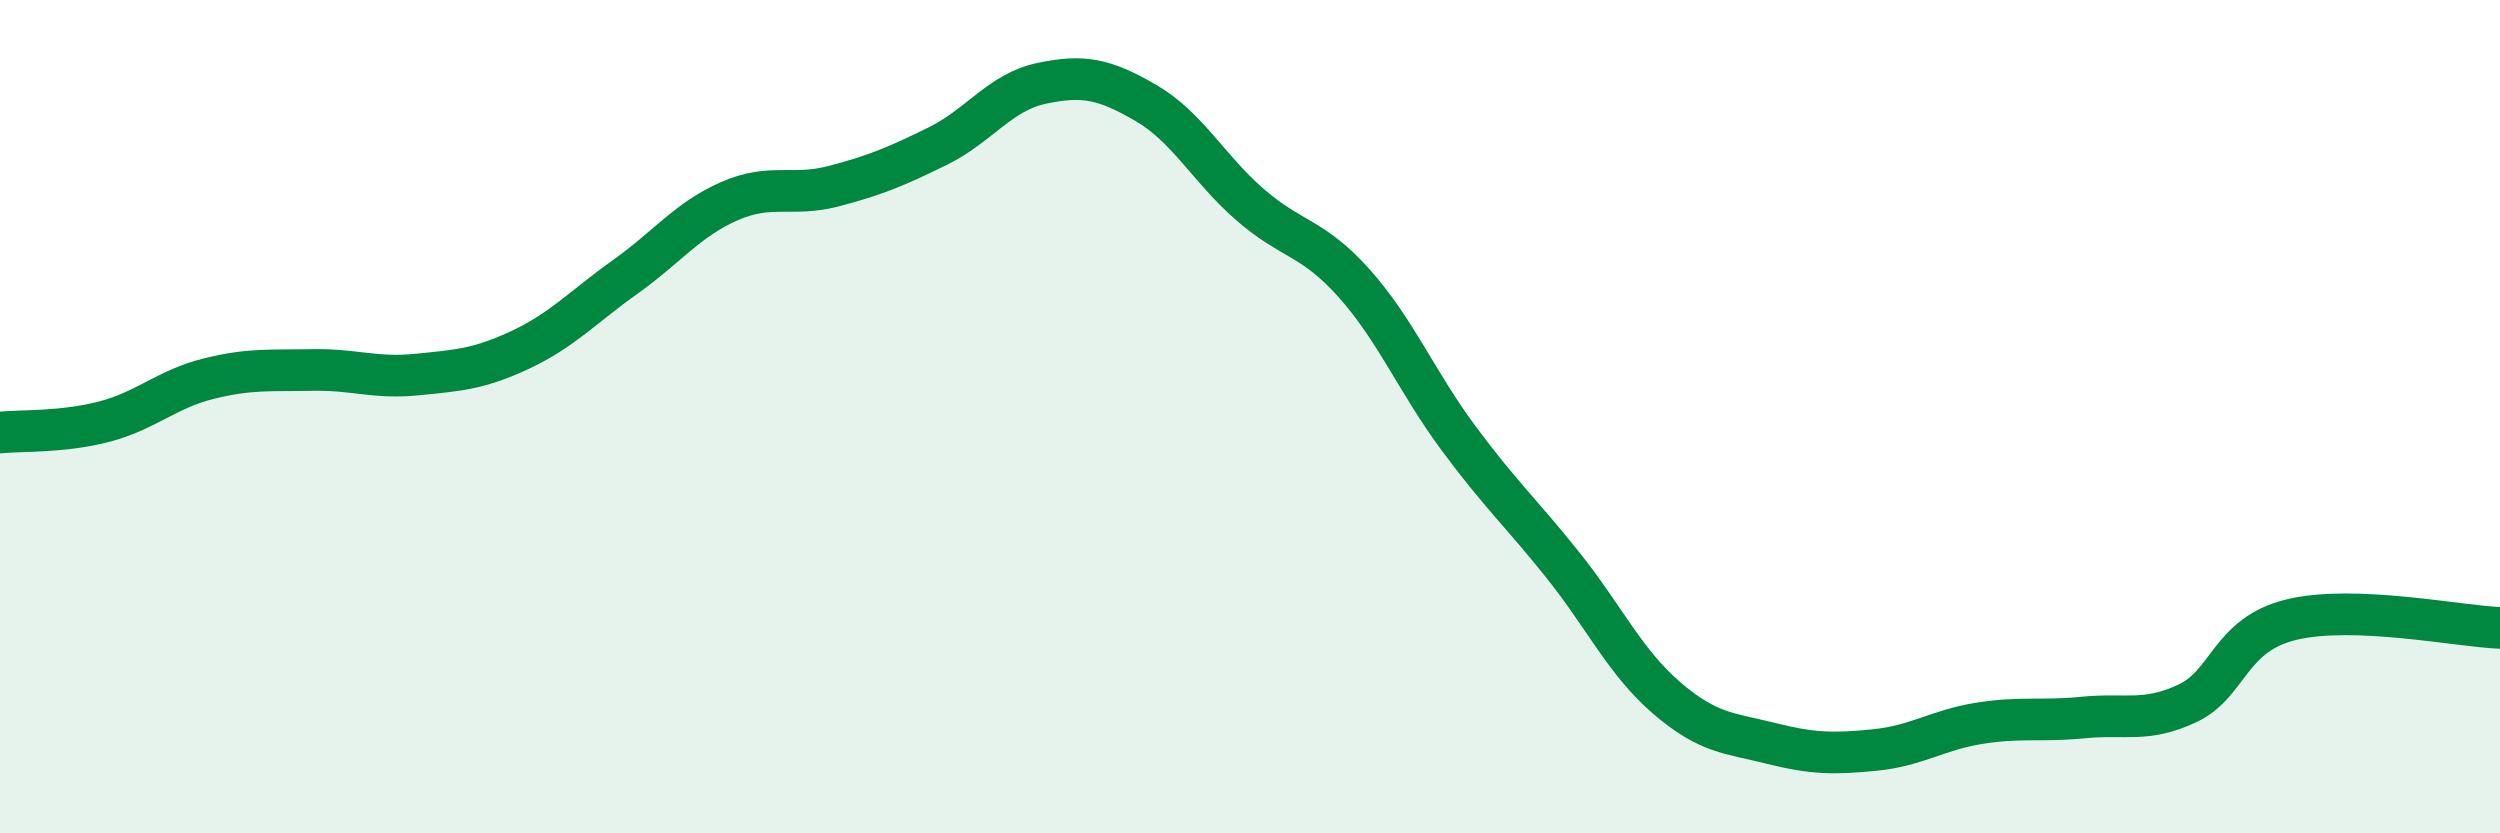 
    <svg width="60" height="20" viewBox="0 0 60 20" xmlns="http://www.w3.org/2000/svg">
      <path
        d="M 0,10.38 C 0.5,10.33 1.5,10.38 2.5,10.12 C 3.5,9.86 4,9.34 5,9.09 C 6,8.84 6.5,8.9 7.5,8.88 C 8.5,8.86 9,9.09 10,8.99 C 11,8.89 11.5,8.86 12.5,8.39 C 13.5,7.92 14,7.36 15,6.65 C 16,5.94 16.5,5.27 17.5,4.83 C 18.5,4.39 19,4.73 20,4.47 C 21,4.21 21.5,4 22.5,3.51 C 23.5,3.02 24,2.21 25,2 C 26,1.79 26.5,1.89 27.5,2.47 C 28.5,3.05 29,4.04 30,4.91 C 31,5.78 31.5,5.68 32.5,6.8 C 33.5,7.92 34,9.16 35,10.51 C 36,11.86 36.5,12.3 37.5,13.55 C 38.5,14.8 39,15.89 40,16.75 C 41,17.61 41.5,17.59 42.5,17.84 C 43.5,18.09 44,18.1 45,18 C 46,17.9 46.5,17.52 47.5,17.36 C 48.5,17.2 49,17.32 50,17.22 C 51,17.12 51.5,17.35 52.5,16.88 C 53.5,16.41 53.5,15.23 55,14.87 C 56.5,14.51 59,15.03 60,15.07L60 20L0 20Z"
        fill="#008740"
        opacity="0.1"
        stroke-linecap="round"
        stroke-linejoin="round"
      />
      <path
        d="M 0,10.38 C 0.5,10.33 1.5,10.38 2.5,10.12 C 3.5,9.86 4,9.34 5,9.09 C 6,8.84 6.5,8.9 7.5,8.88 C 8.5,8.86 9,9.09 10,8.99 C 11,8.89 11.5,8.86 12.5,8.39 C 13.5,7.92 14,7.36 15,6.65 C 16,5.94 16.5,5.27 17.5,4.83 C 18.5,4.39 19,4.73 20,4.47 C 21,4.21 21.5,4 22.5,3.51 C 23.5,3.02 24,2.21 25,2 C 26,1.79 26.5,1.89 27.5,2.47 C 28.5,3.05 29,4.04 30,4.91 C 31,5.78 31.5,5.68 32.5,6.8 C 33.5,7.92 34,9.16 35,10.51 C 36,11.86 36.5,12.3 37.5,13.55 C 38.5,14.8 39,15.89 40,16.75 C 41,17.61 41.5,17.59 42.5,17.84 C 43.5,18.09 44,18.1 45,18 C 46,17.9 46.5,17.52 47.5,17.36 C 48.5,17.2 49,17.32 50,17.22 C 51,17.12 51.5,17.35 52.5,16.88 C 53.5,16.41 53.5,15.23 55,14.87 C 56.5,14.51 59,15.03 60,15.07"
        stroke="#008740"
        stroke-width="1"
        fill="none"
        stroke-linecap="round"
        stroke-linejoin="round"
      />
    </svg>
  